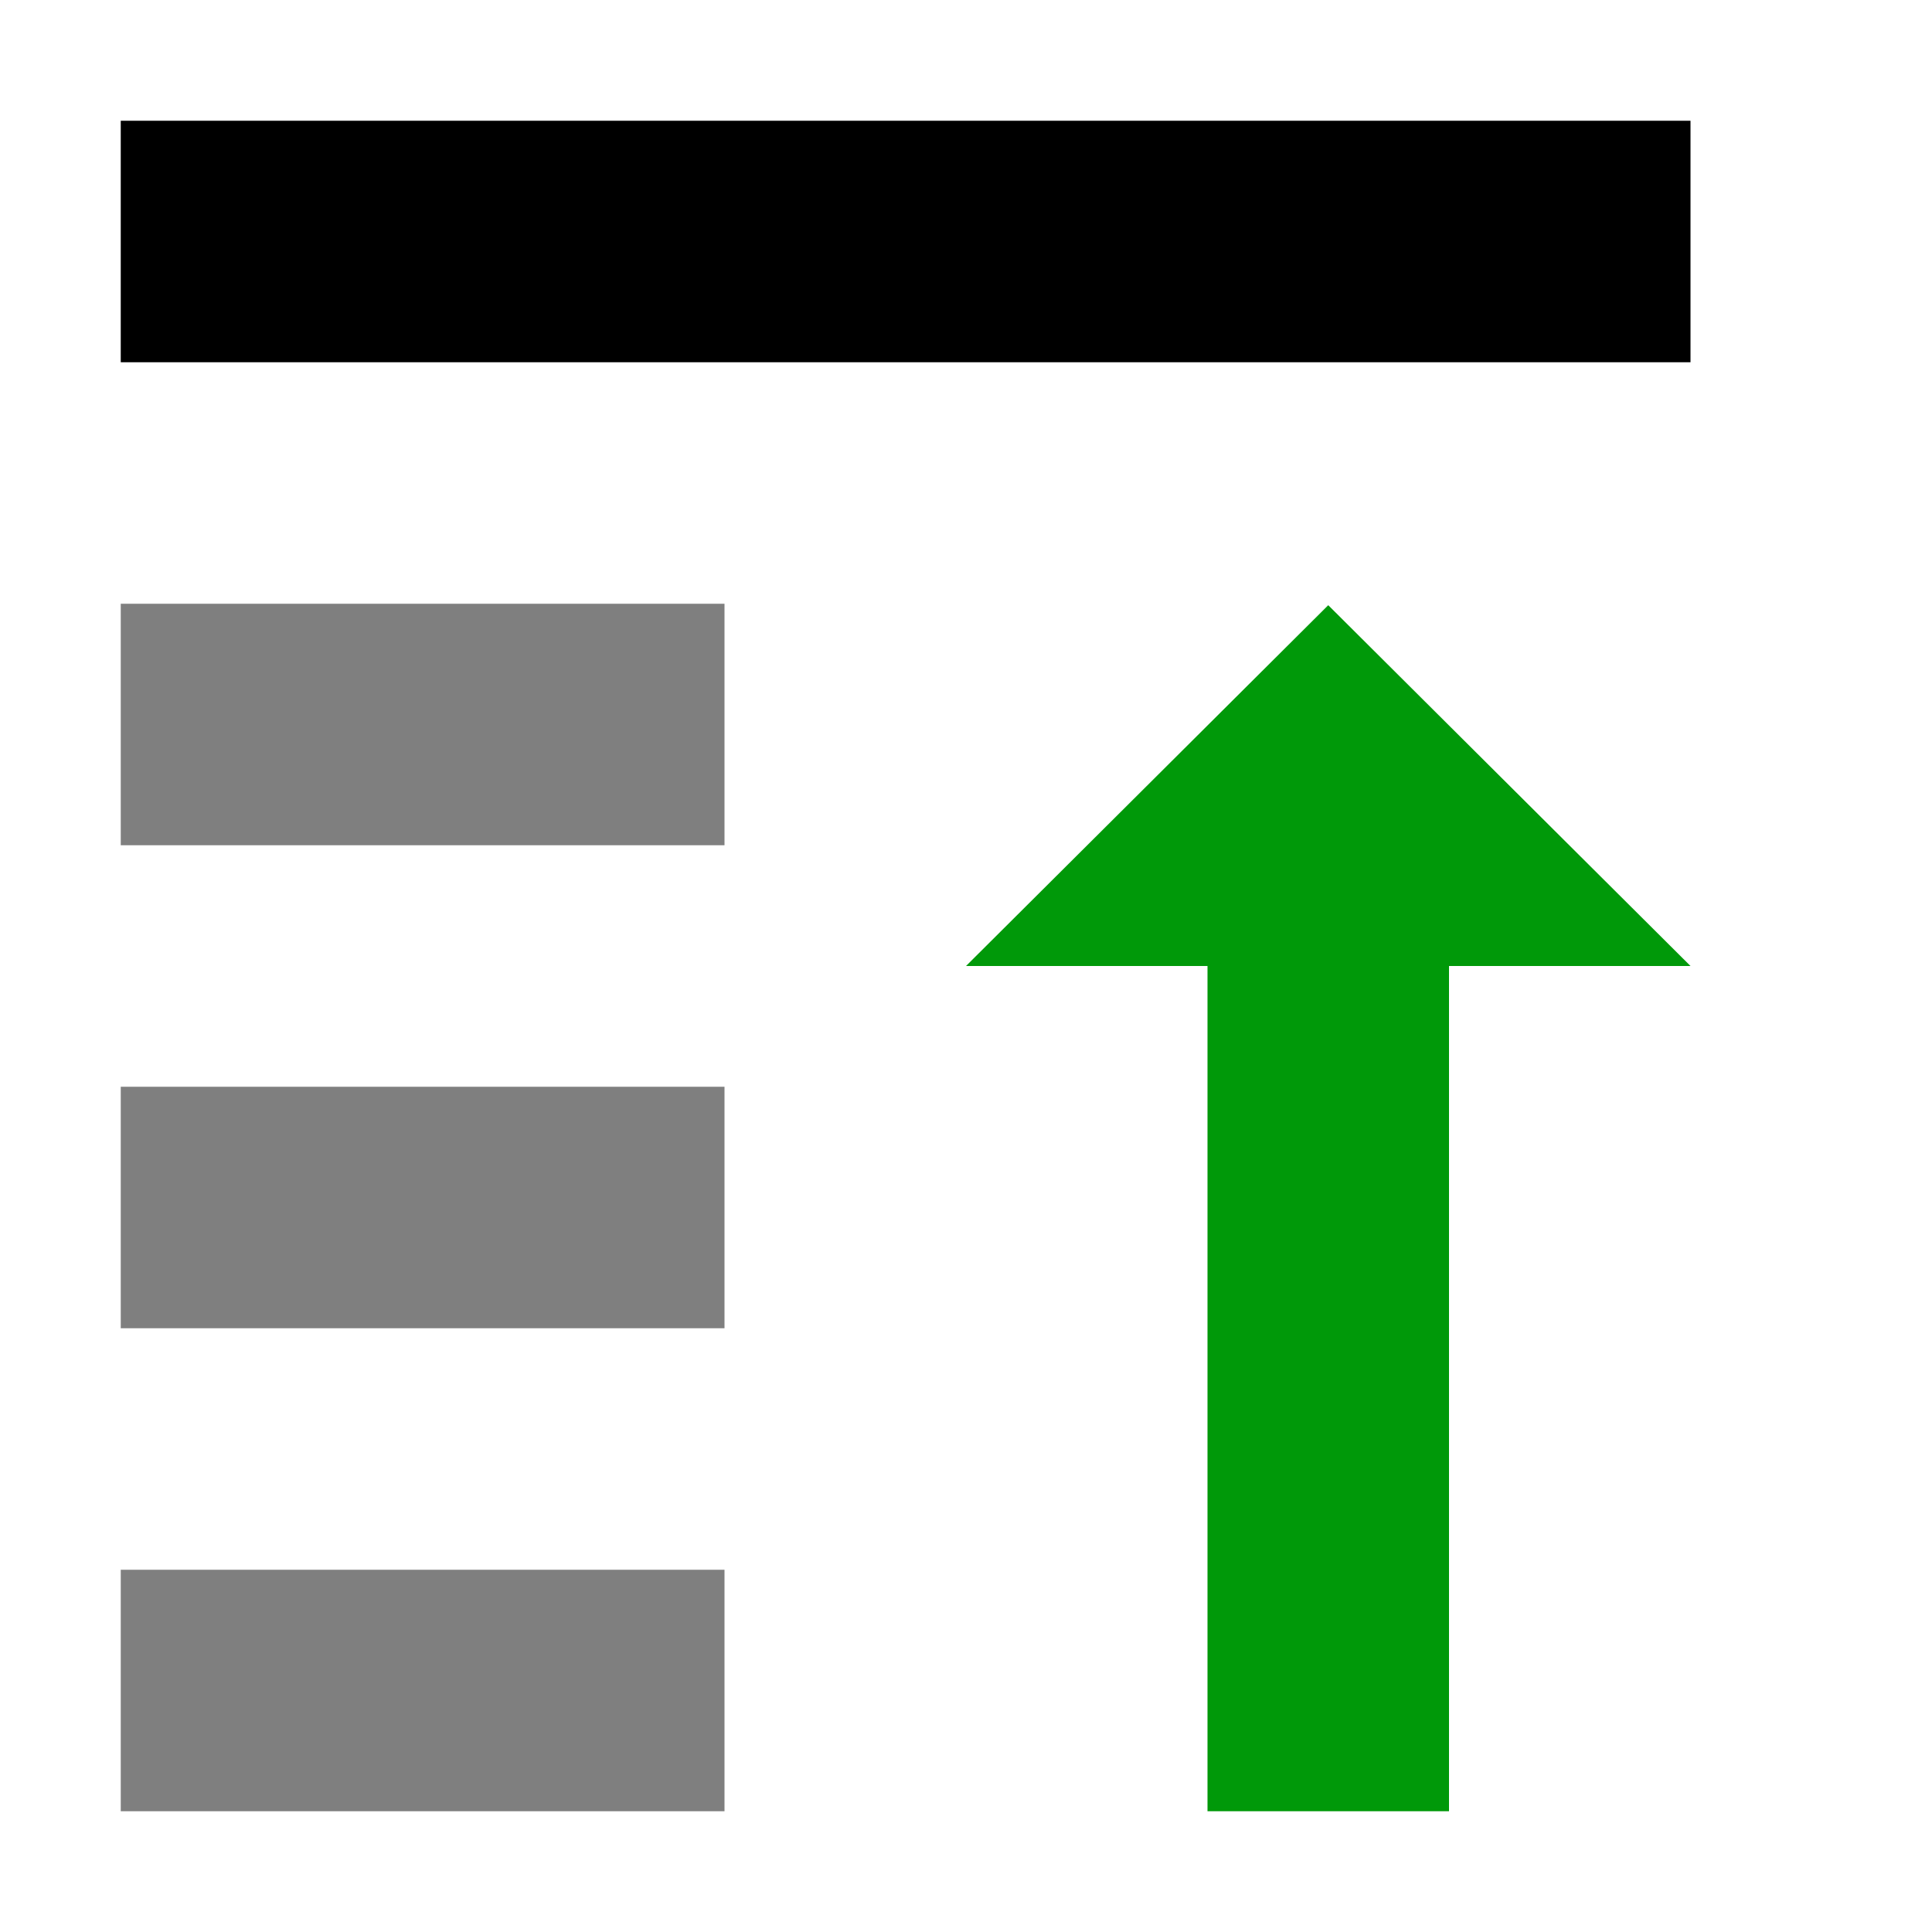 <?xml version="1.0" encoding="UTF-8" standalone="no"?>
<svg
   xmlns:dc="http://purl.org/dc/elements/1.1/"
   xmlns:cc="http://creativecommons.org/ns#"
   xmlns:rdf="http://www.w3.org/1999/02/22-rdf-syntax-ns#"
   xmlns:svg="http://www.w3.org/2000/svg"
   xmlns="http://www.w3.org/2000/svg"
   xmlns:sodipodi="http://sodipodi.sourceforge.net/DTD/sodipodi-0.dtd"
   xmlns:inkscape="http://www.inkscape.org/namespaces/inkscape"
   inkscape:version="1.1-dev (6039630, 2019-12-20)"
   sodipodi:docname="selection-top-symbolic.svg"
   viewBox="0 0 16 16"
   height="16"
   width="16"
   id="svg1"
   version="1.1">
  <defs
     id="defs6111" />
  <style
     id="s0">
.success { fill:#009909; }
.warning { fill:#FF1990; }
.error { fill:#00AAFF; }
</style>
  <style
     id="s2">
@import '../../highlights.css';
</style>
  <sodipodi:namedview
     inkscape:document-rotation="0"
     inkscape:current-layer="svg1"
     inkscape:window-maximized="1"
     inkscape:window-y="-6"
     inkscape:window-x="65"
     inkscape:window-height="890"
     inkscape:window-width="1296"
     inkscape:cy="8"
     inkscape:cx="8"
     inkscape:zoom="22.627417"
     showgrid="true"
     id="namedview"
     guidetolerance="10"
     gridtolerance="10"
     objecttolerance="10">
    <inkscape:grid
       id="grid"
       type="xygrid" />
  </sodipodi:namedview>
  <g
     id="selection-top"
     inkscape:label="00062"
     transform="translate(-135,-667.362)">
    <path
       style="opacity:0;fill:none"
       d="m 135,667.362 h 16 v 16 h -16 z"
       id="rect12171"
       inkscape:connector-curvature="0" />
    <path
       style="opacity:0.5"
       d="m 136,672.362 h 5 v 2 h -5 z"
       id="rect12173"
       inkscape:connector-curvature="0" />
    <path
       style="opacity:1"
       d="m 136,668.362 h 13 v 2 h -13 z"
       id="rect12175"
       inkscape:connector-curvature="0" />
    <path
       style="opacity:0.5"
       d="m 136,676.362 h 5 v 2 h -5 z"
       id="rect12177"
       inkscape:connector-curvature="0" />
    <path
       style="opacity:0.5"
       d="m 136,680.362 h 5 v 2 h -5 z"
       id="rect12179"
       inkscape:connector-curvature="0" />
    <path
       class="success"
       inkscape:connector-curvature="0"
       id="path12181"
       d="m 145,682.362 h 2 v -7 h 2 l -3,-2.988 -3,2.988 h 2 z"
       style="opacity:1" />
  </g>
</svg>
